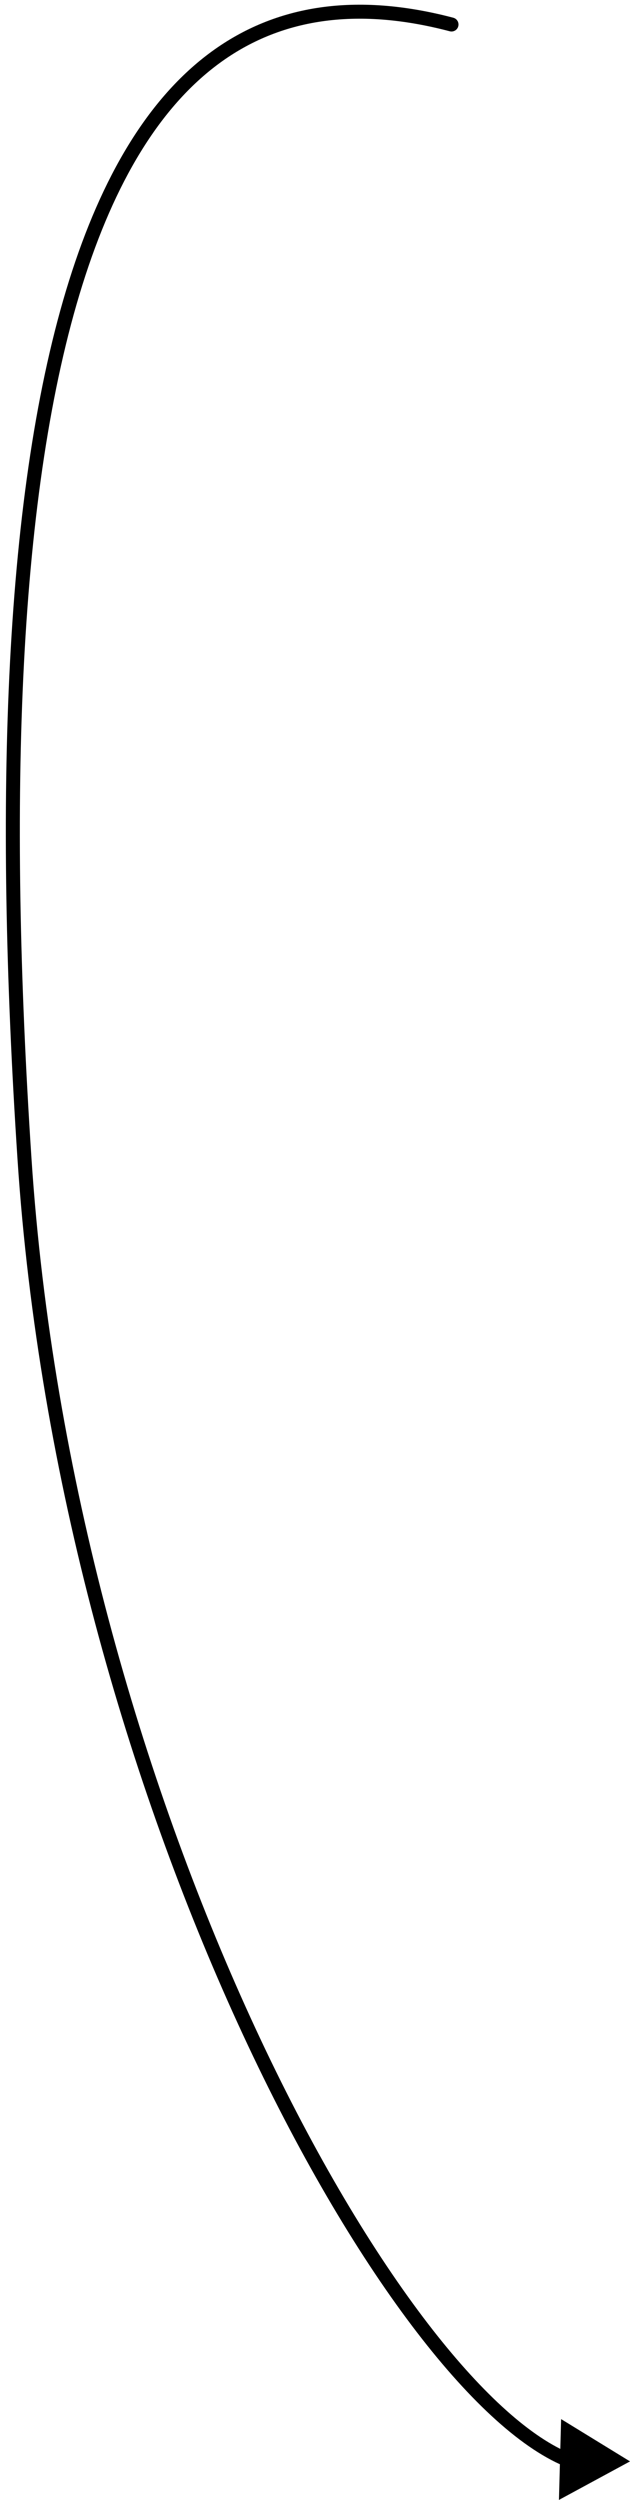 <?xml version="1.0" encoding="UTF-8"?> <svg xmlns="http://www.w3.org/2000/svg" width="90" height="357" viewBox="0 0 90 357" fill="none"> <path fill-rule="evenodd" clip-rule="evenodd" d="M30.22 7.375C39.339 0.718 50.776 -1.152 64.755 2.533C65.289 2.674 65.608 3.221 65.467 3.755C65.327 4.289 64.78 4.608 64.246 4.467C50.725 0.903 39.937 2.757 31.399 8.991C22.816 15.257 16.361 26.054 11.779 40.662C2.614 69.885 1.099 113.851 4.498 165.434C7.491 210.863 20.413 254.51 35.786 288.127C43.472 304.934 51.761 319.213 59.71 329.941C67.118 339.939 74.151 346.742 80.045 349.716L80.159 345.459L90.001 351.5L79.849 357.002L79.986 351.906C73.447 348.928 65.873 341.618 58.103 331.132C50.053 320.267 41.697 305.862 33.967 288.958C18.508 255.153 5.514 211.269 2.502 165.566C-0.899 113.949 0.587 69.665 9.871 40.063C14.514 25.259 21.147 13.999 30.22 7.375Z" fill="black"></path> </svg> 